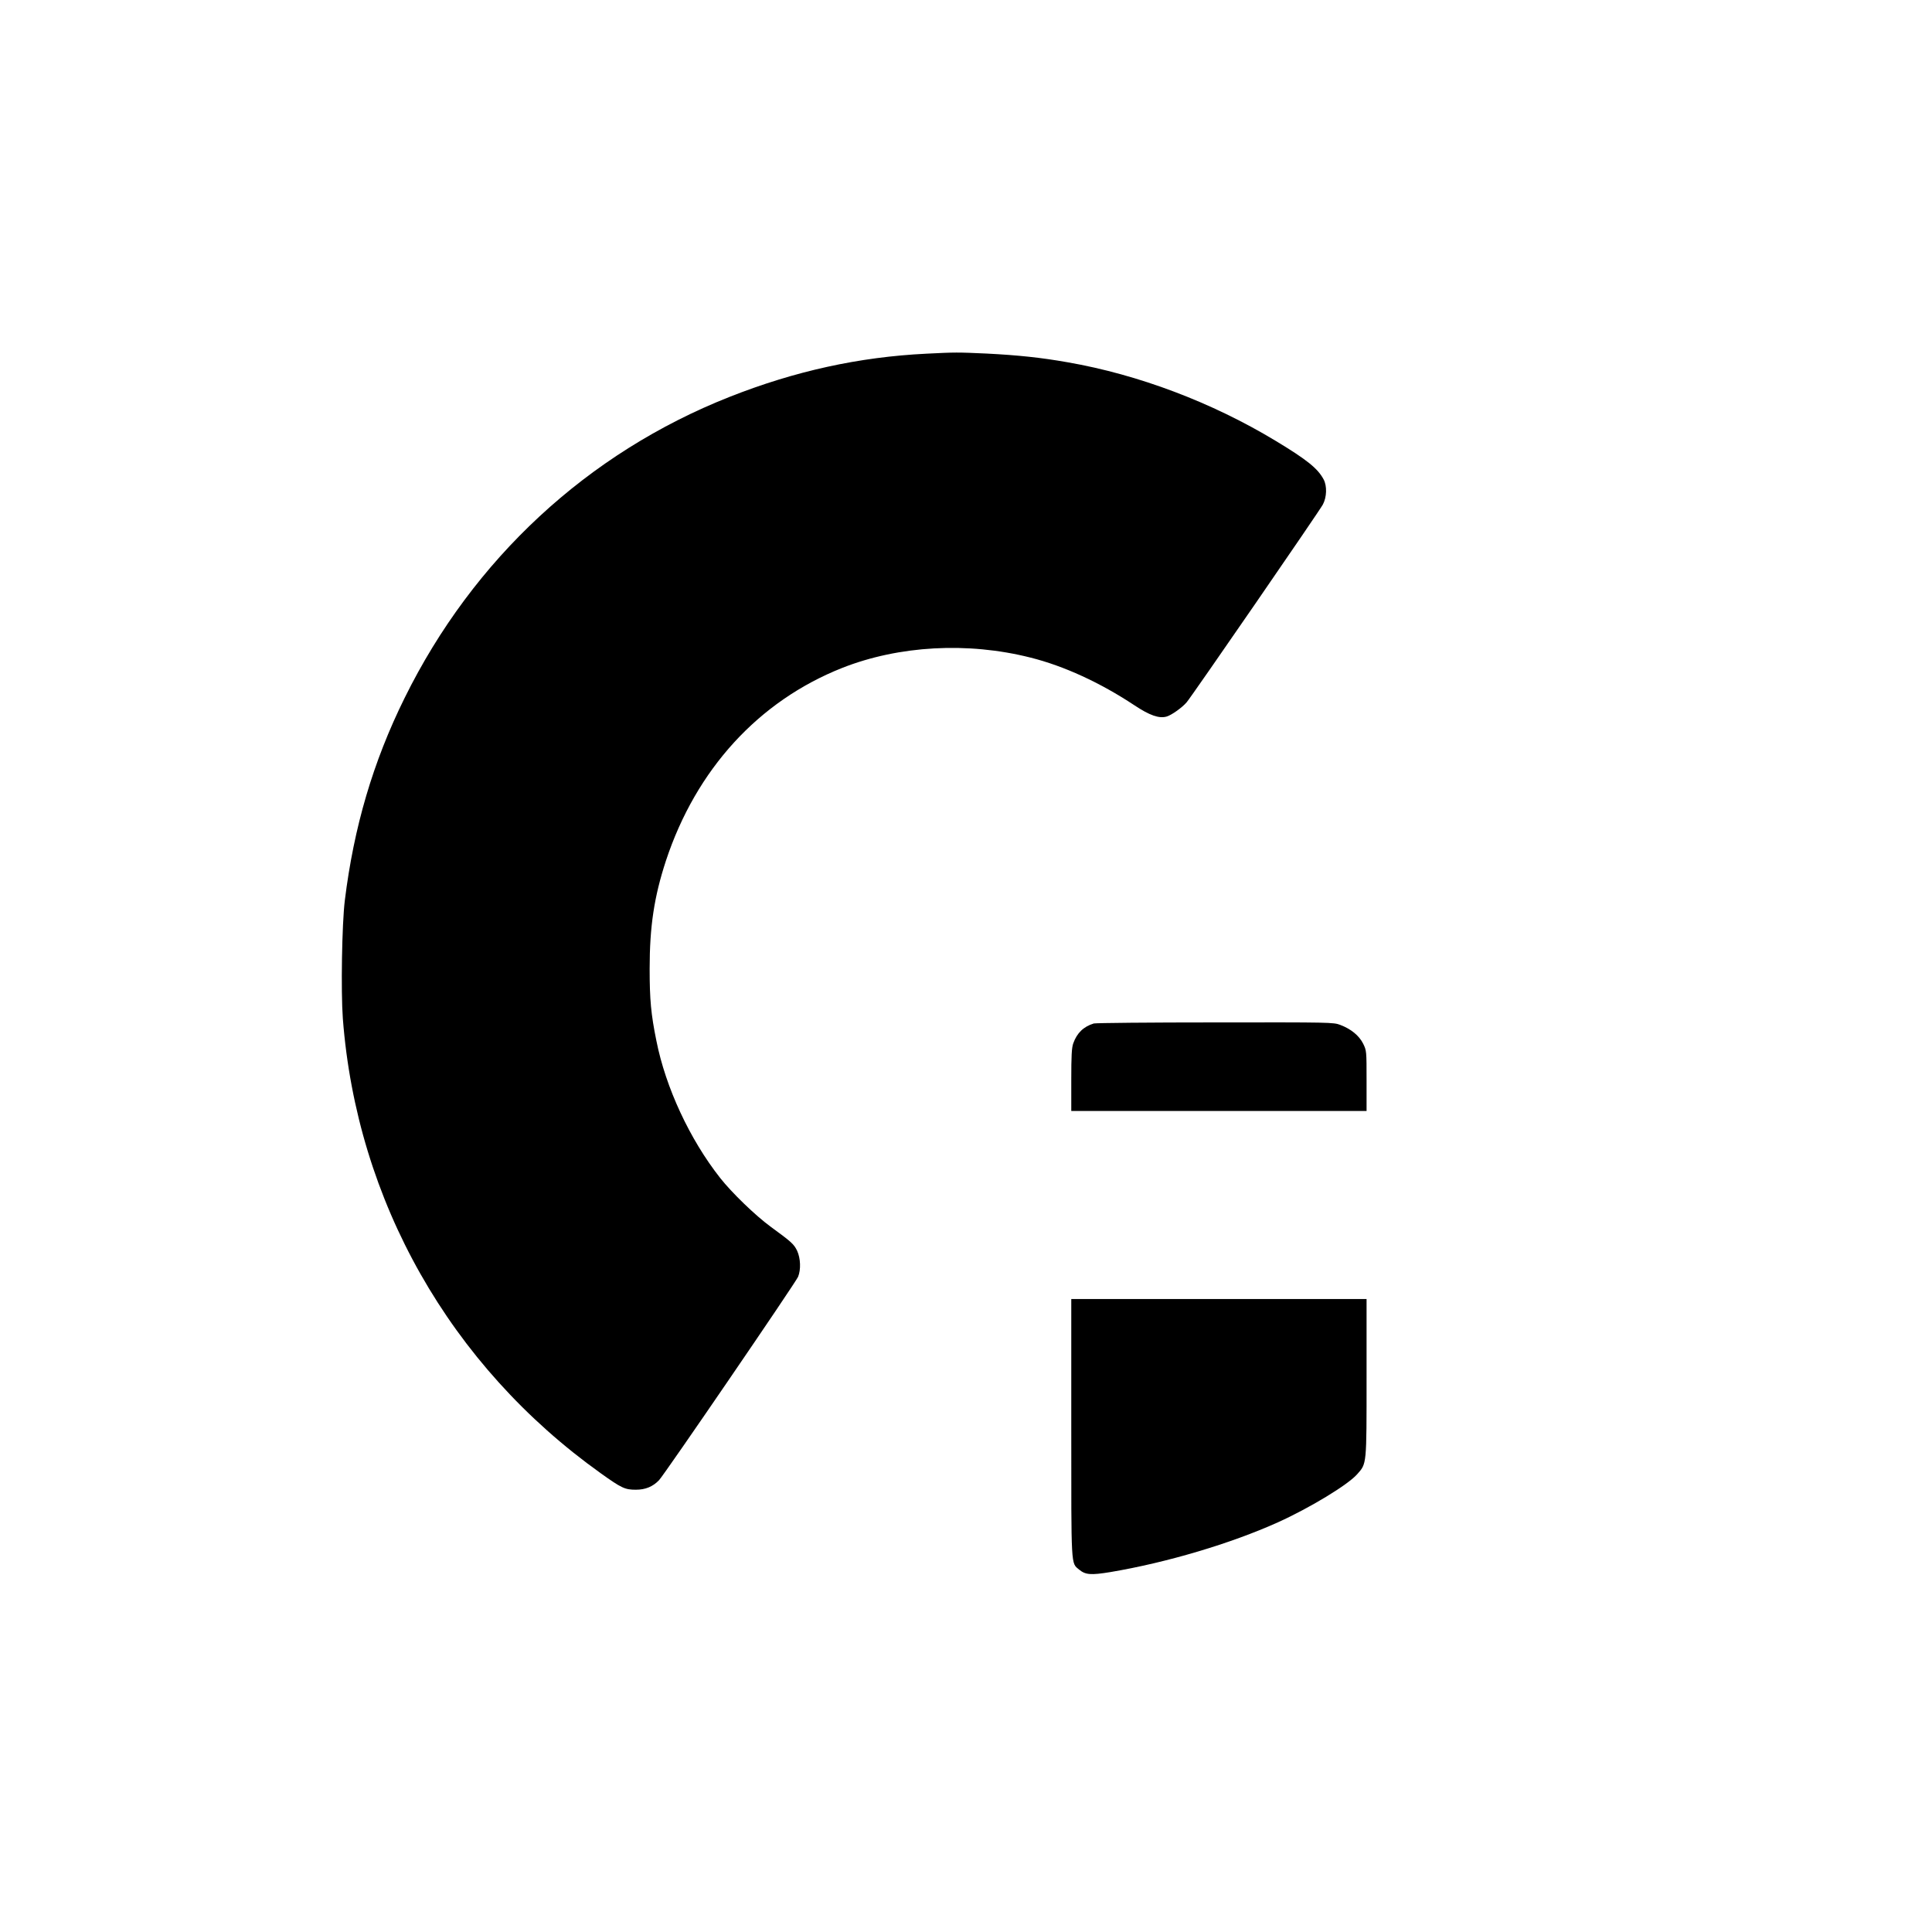 <?xml version="1.0" standalone="no"?>
<!DOCTYPE svg PUBLIC "-//W3C//DTD SVG 20010904//EN"
 "http://www.w3.org/TR/2001/REC-SVG-20010904/DTD/svg10.dtd">
<svg version="1.0" xmlns="http://www.w3.org/2000/svg"
 width="1459pt" height="1459pt" viewBox="0 0 1459 1459"
 preserveAspectRatio="xMidYMid meet">

<g transform="translate(0,1459) scale(0.1,-0.1)"
fill="#000000" stroke="none">
<path d="M6995 11919 c-508 -25 -991 -131 -1485 -326 -1073 -424 -1936 -1224
-2454 -2273 -239 -483 -384 -977 -452 -1530 -22 -180 -30 -687 -15 -891 105
-1379 810 -2623 1948 -3435 157 -112 182 -124 265 -124 72 0 128 23 175 72 43
46 1031 1491 1050 1536 22 54 19 139 -7 196 -25 51 -40 65 -200 182 -115 84
-295 258 -382 369 -229 291 -411 682 -481 1035 -41 201 -51 311 -51 545 0 319
34 543 123 815 228 690 700 1206 1331 1456 429 169 948 198 1422 78 252 -63
526 -189 783 -359 117 -78 189 -103 246 -86 37 11 117 68 150 107 36 41 1008
1452 1029 1494 30 56 32 140 6 189 -44 83 -126 149 -363 292 -480 290 -1035
500 -1570 593 -203 36 -378 54 -613 66 -223 10 -233 10 -455 -1z"/>
<path d="M8260 6861 c-78 -24 -127 -72 -155 -150 -12 -34 -15 -94 -15 -277 l0
-234 1115 0 1115 0 0 228 c0 226 0 228 -26 281 -31 61 -91 110 -172 141 -52
20 -74 20 -945 19 -491 0 -903 -4 -917 -8z"/>
<path d="M8090 3805 c0 -1066 -3 -1016 59 -1068 48 -40 89 -43 236 -19 428 72
911 216 1266 376 241 109 528 283 598 363 73 82 71 66 71 730 l0 593 -1115 0
-1115 0 0 -975z"/>
</g>
</svg>

